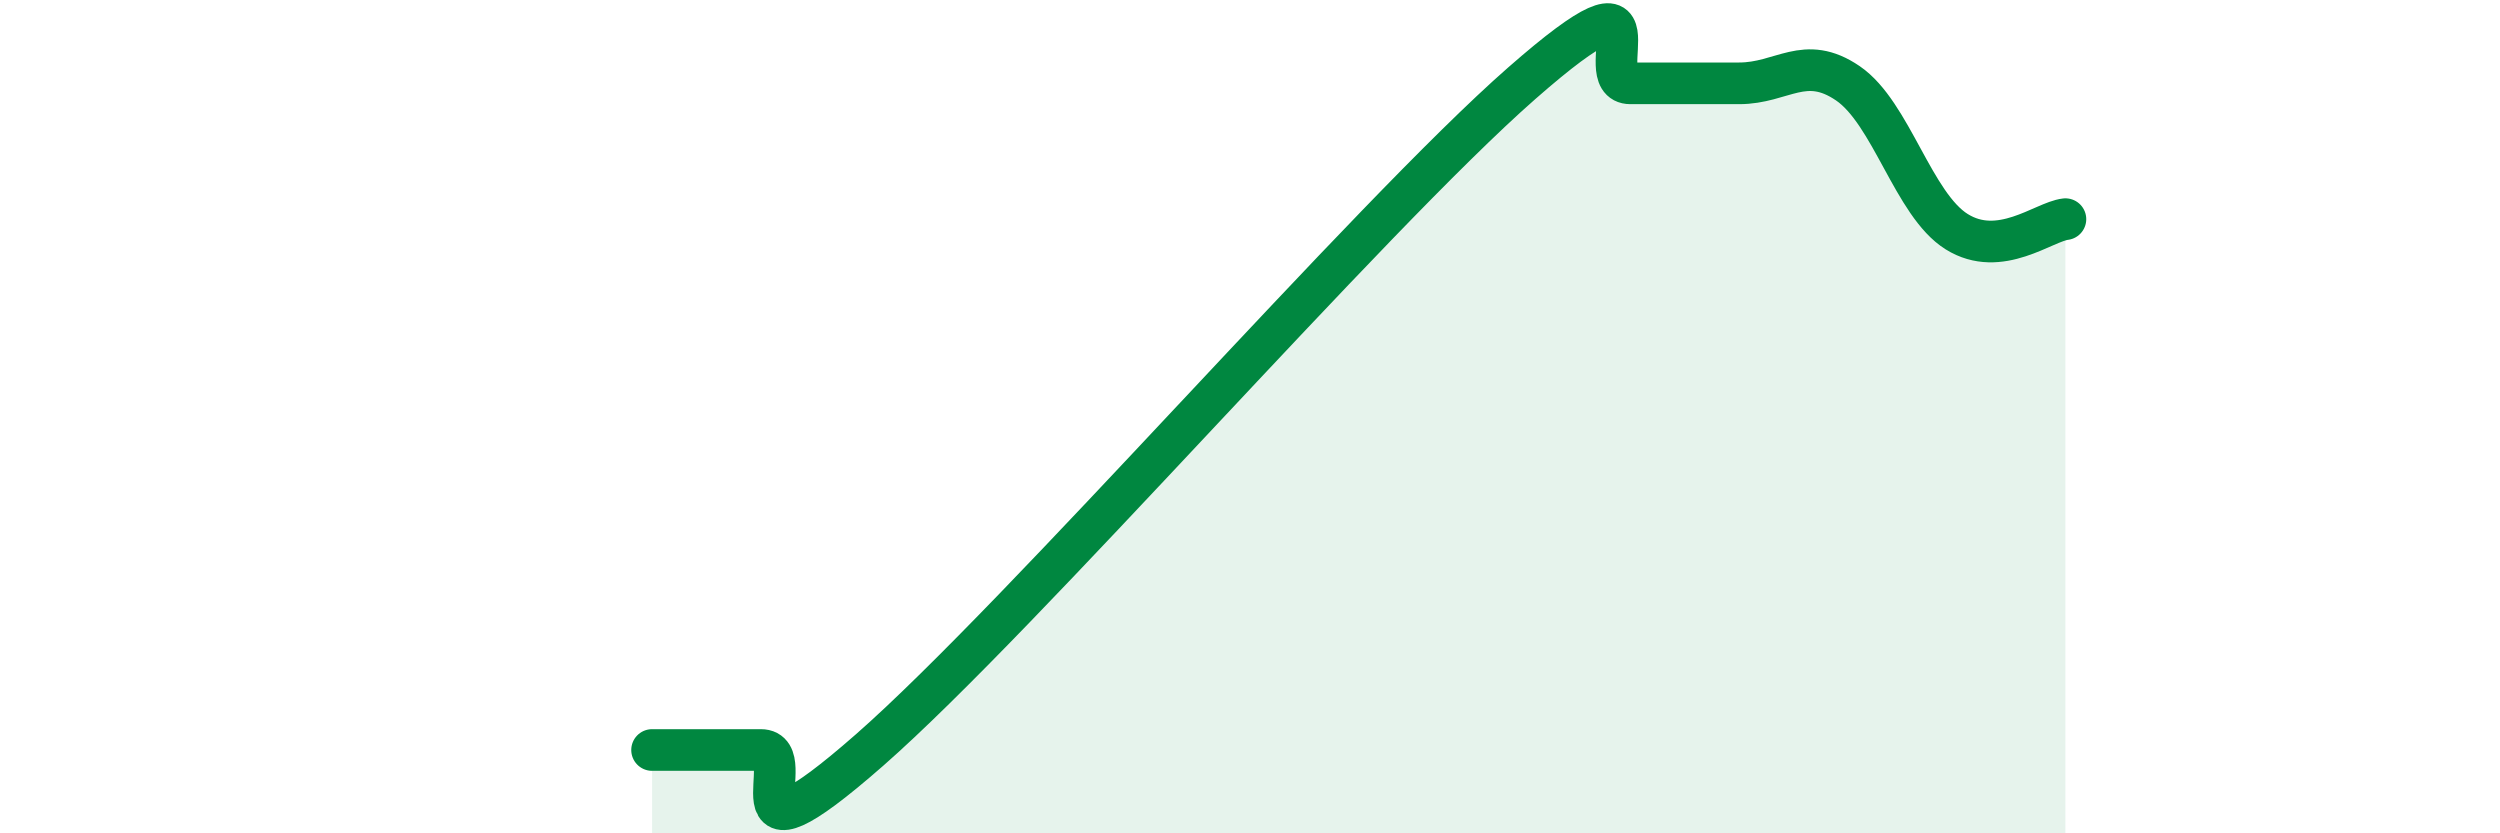 
    <svg width="60" height="20" viewBox="0 0 60 20" xmlns="http://www.w3.org/2000/svg">
      <path
        d="M 15.65,18 C 16.17,18 17.22,18 18.26,18 C 19.3,18 17.22,21.2 20.87,18 C 24.52,14.8 32.87,5.2 36.52,2 C 40.17,-1.2 38.09,2 39.13,2 C 40.17,2 40.7,2 41.74,2 C 42.78,2 43.31,1.29 44.35,2 C 45.39,2.71 45.92,4.91 46.96,5.56 C 48,6.21 49.05,5.32 49.57,5.26L49.57 20L15.65 20Z"
        fill="#008740"
        opacity="0.1"
        stroke-linecap="round"
        stroke-linejoin="round"
      />
      <path
        d="M 15.65,18 C 16.17,18 17.22,18 18.26,18 C 19.3,18 17.22,21.2 20.87,18 C 24.52,14.8 32.87,5.2 36.52,2 C 40.17,-1.2 38.09,2 39.13,2 C 40.17,2 40.7,2 41.74,2 C 42.78,2 43.31,1.29 44.35,2 C 45.39,2.71 45.92,4.91 46.96,5.56 C 48,6.21 49.05,5.32 49.57,5.26"
        stroke="#008740"
        stroke-width="1"
        fill="none"
        stroke-linecap="round"
        stroke-linejoin="round"
      />
    </svg>
  